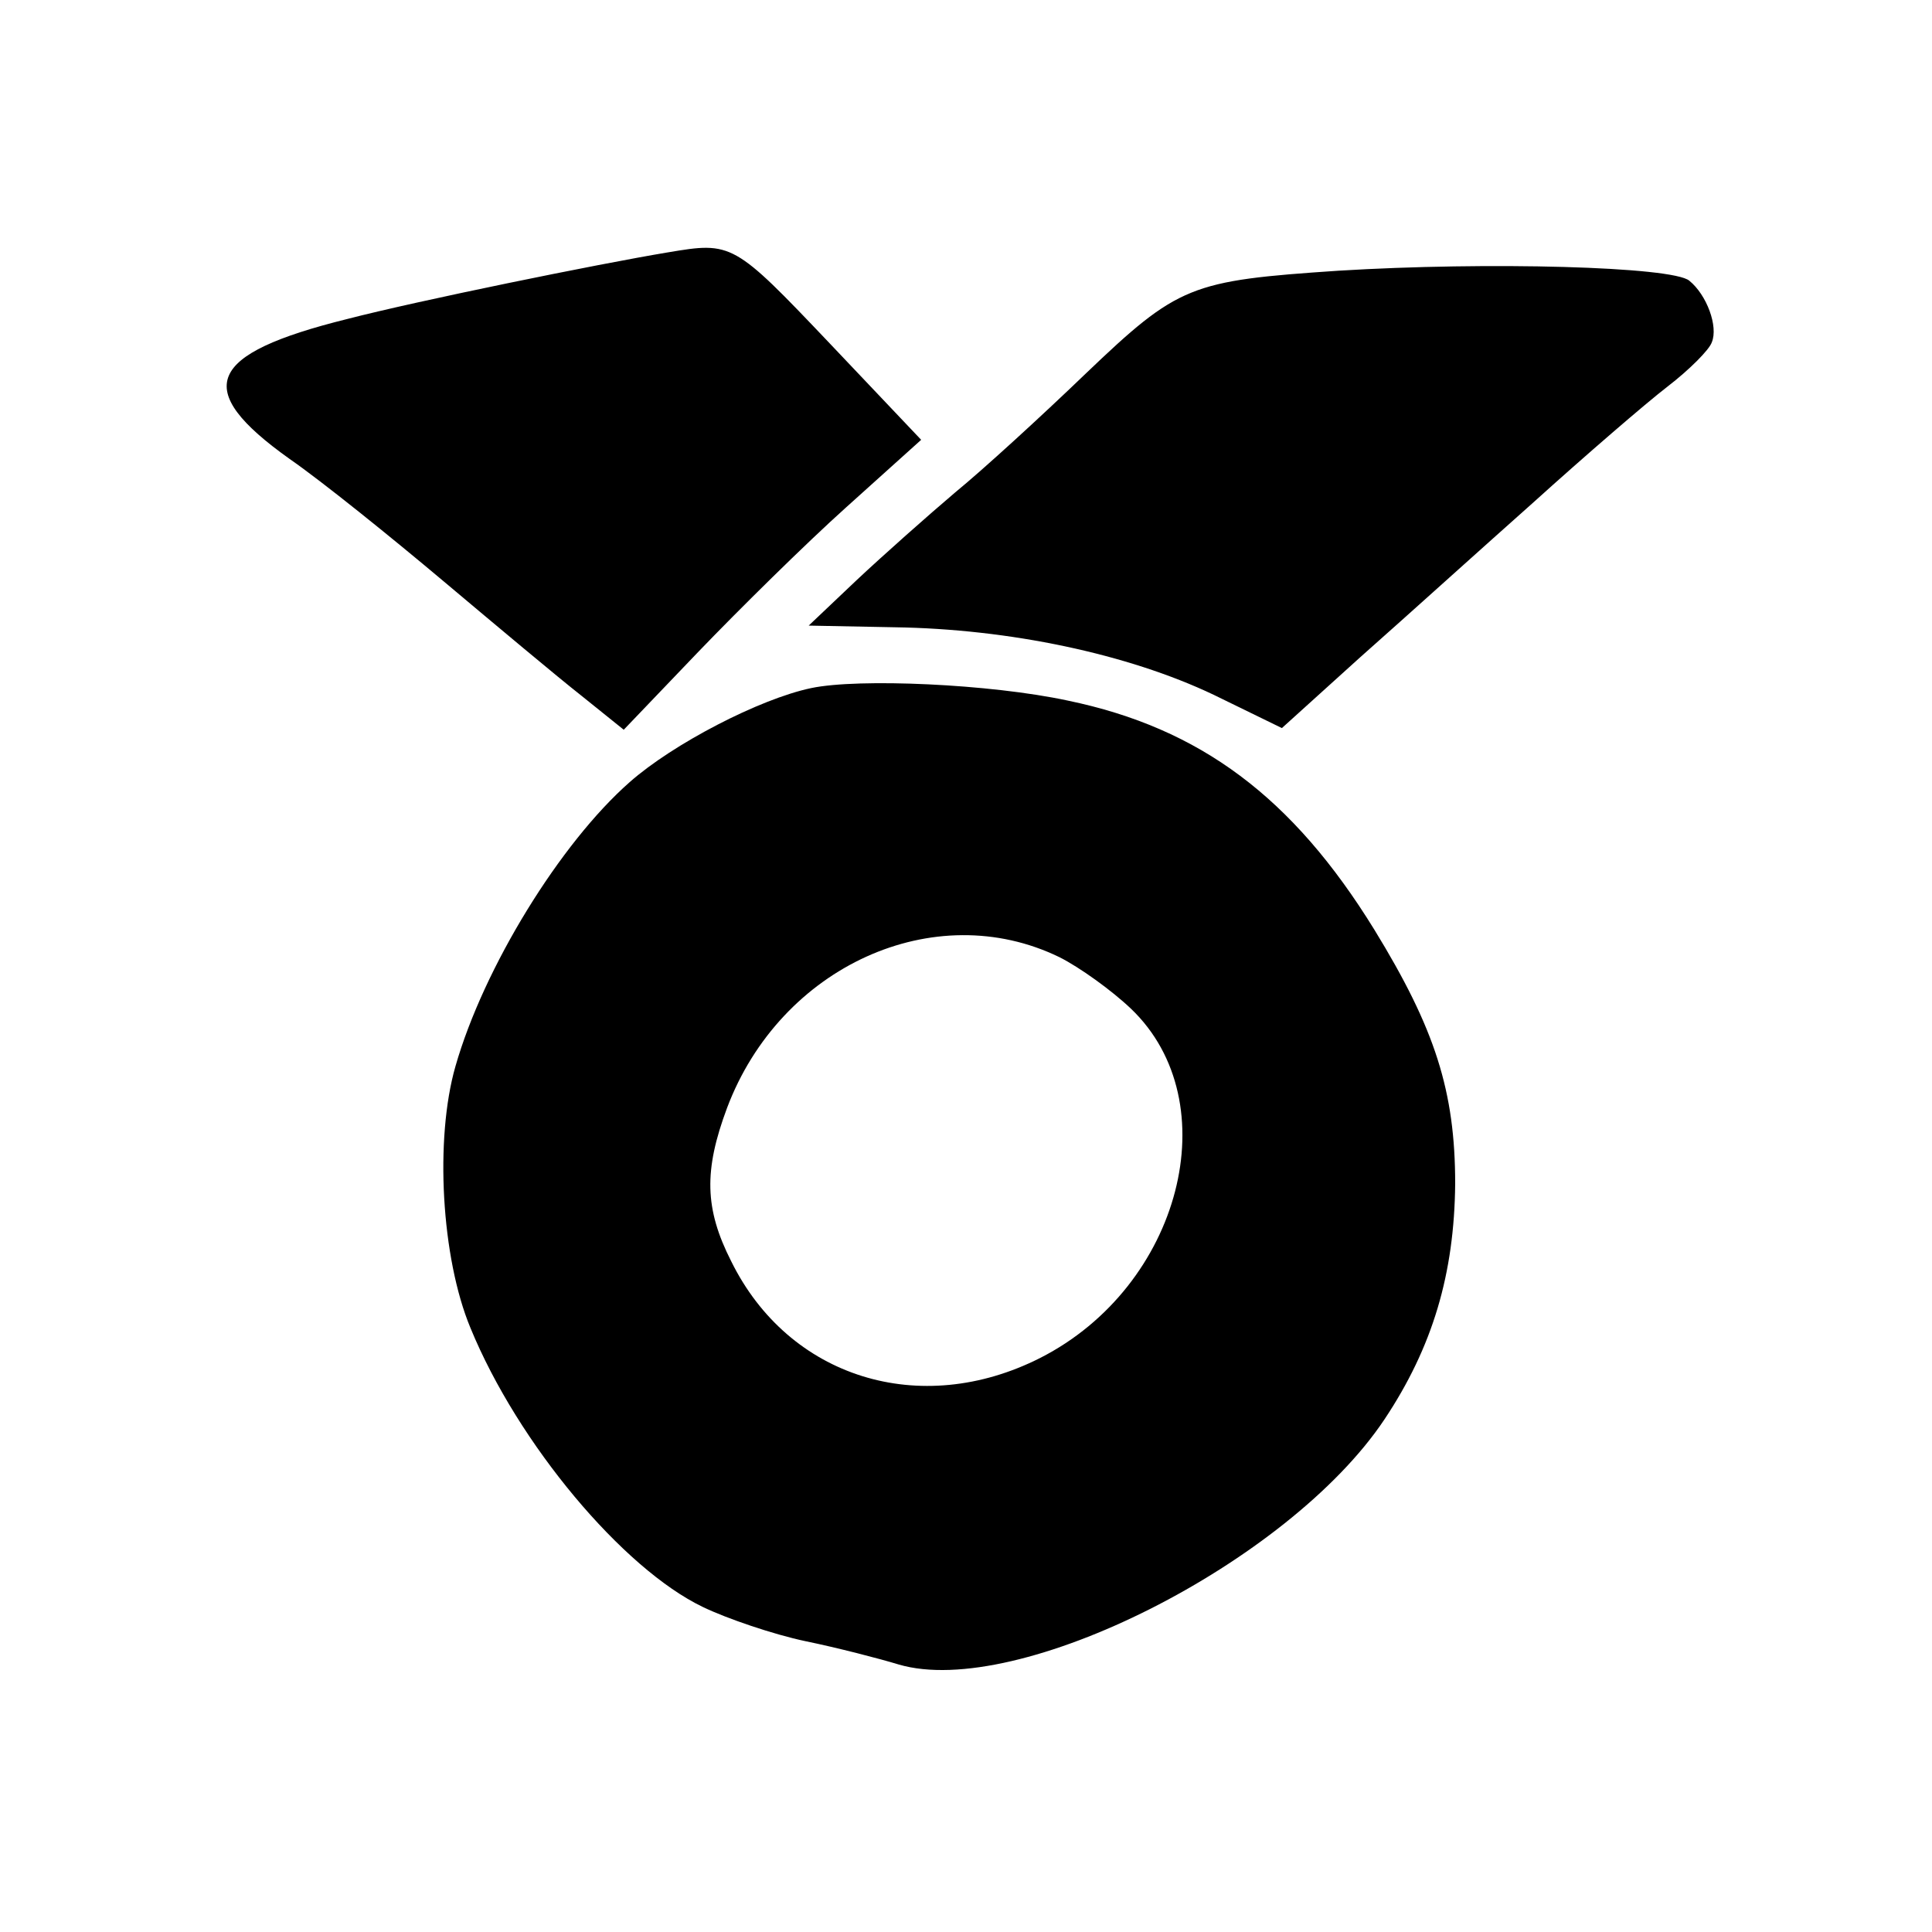 <?xml version="1.0" encoding="UTF-8"?>
<!-- Uploaded to: SVG Repo, www.svgrepo.com, Generator: SVG Repo Mixer Tools -->
<svg fill="#000000" width="800px" height="800px" version="1.1" viewBox="144 144 512 512" xmlns="http://www.w3.org/2000/svg">
 <path d="m321 210.88c-18.547 3.09-66.234 12.805-85 17.664-37.312 9.273-41.289 18.543-15.234 37.09 8.609 5.961 26.934 20.754 40.844 32.457 13.91 11.699 30.246 25.387 36.43 30.246l11.258 9.051 19.652-20.531c10.816-11.262 28.48-28.703 39.297-38.418l19.871-17.883-24.285-25.609c-25.391-26.715-25.832-26.938-42.832-24.066zm177.73 4.859c-39.301 2.648-42.391 3.75-67.117 27.375-11.703 11.258-27.156 25.391-34.445 31.352-7.285 6.18-18.984 16.559-26.051 23.18l-12.805 12.145 22.738 0.441c30.469 0.441 61.82 7.066 84.562 17.883l18.102 8.832 20.754-18.766c6.07-5.371 14.672-13.082 23.484-20.988l0.004-0.008c7.856-7.043 15.883-14.242 22.438-20.07 13.688-12.363 29.805-26.273 35.543-30.688 5.742-4.418 11.039-9.715 11.703-11.703 1.766-4.195-1.324-12.582-5.961-16.336-4.418-3.754-53.43-5.078-92.949-2.648zm-187.89 135.56c11.48-10.156 34.441-22.078 48.129-24.949 12.586-2.648 47.469-1.102 68.004 3.312 35.102 7.285 59.609 25.609 81.246 60.715 16.117 26.273 21.418 42.832 21.418 67.34-0.223 23.844-5.961 43.273-18.77 62.48-25.387 37.977-97.145 74.184-128.71 64.91-5.078-1.547-16.117-4.414-24.727-6.184-8.391-1.766-20.754-5.961-27.156-9.051-21.195-10.156-49.016-43.273-61.598-73.961-7.731-18.547-9.496-50.117-3.977-69.328 7.508-26.273 27.82-59.168 46.145-75.285zm132.91 60.051c-5.078-4.856-13.688-11.039-18.988-13.688-33.117-16.117-73.961 2.43-88.09 39.961-6.184 16.559-5.961 26.715 1.102 40.625 15.234 30.91 50.121 41.727 81.914 25.609 37.309-18.984 49.895-67.777 24.062-92.508z" fill-rule="evenodd"/>
</svg>